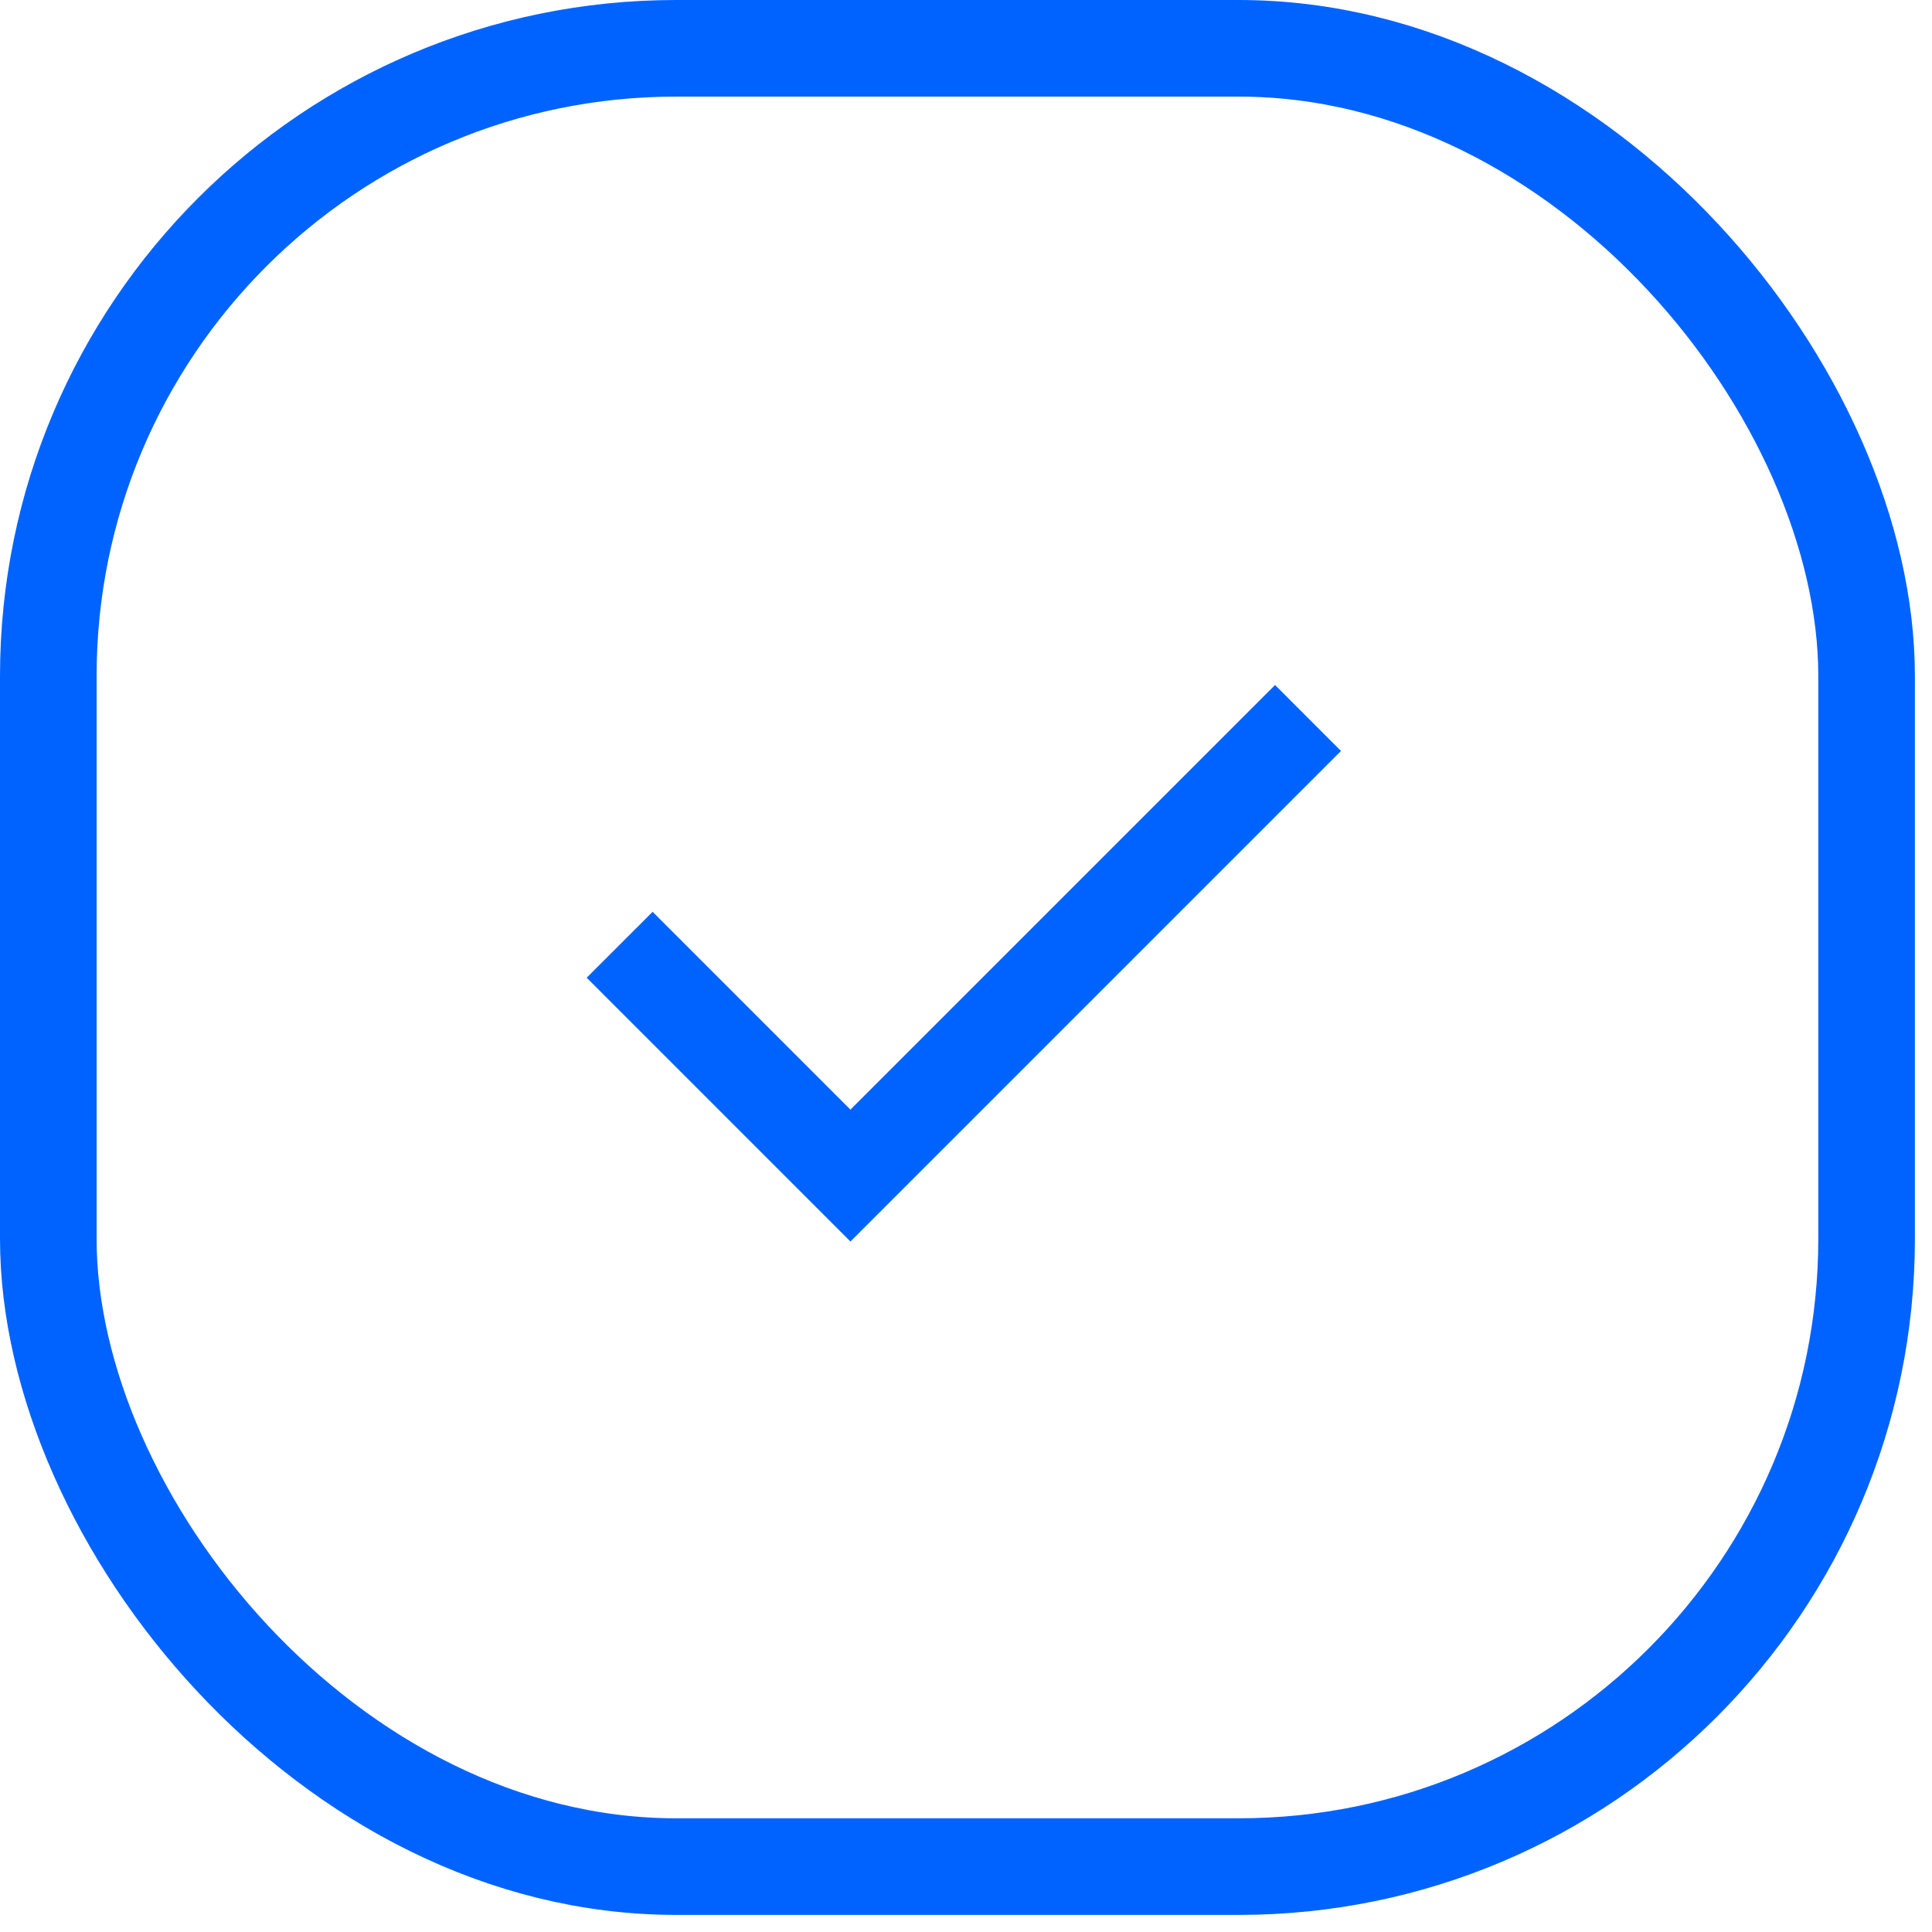 <svg width="80" height="80" viewBox="0 0 80 80" fill="none" xmlns="http://www.w3.org/2000/svg">
<rect x="2" y="2" width="75.292" height="75.292" rx="26" stroke="#0063FF" stroke-width="4"/>
<path d="M35.215 51.408L24.293 40.485L27.024 37.755L35.215 45.947L52.797 28.365L55.527 31.096L35.215 51.408Z" fill="#0063FF"/>
</svg>
